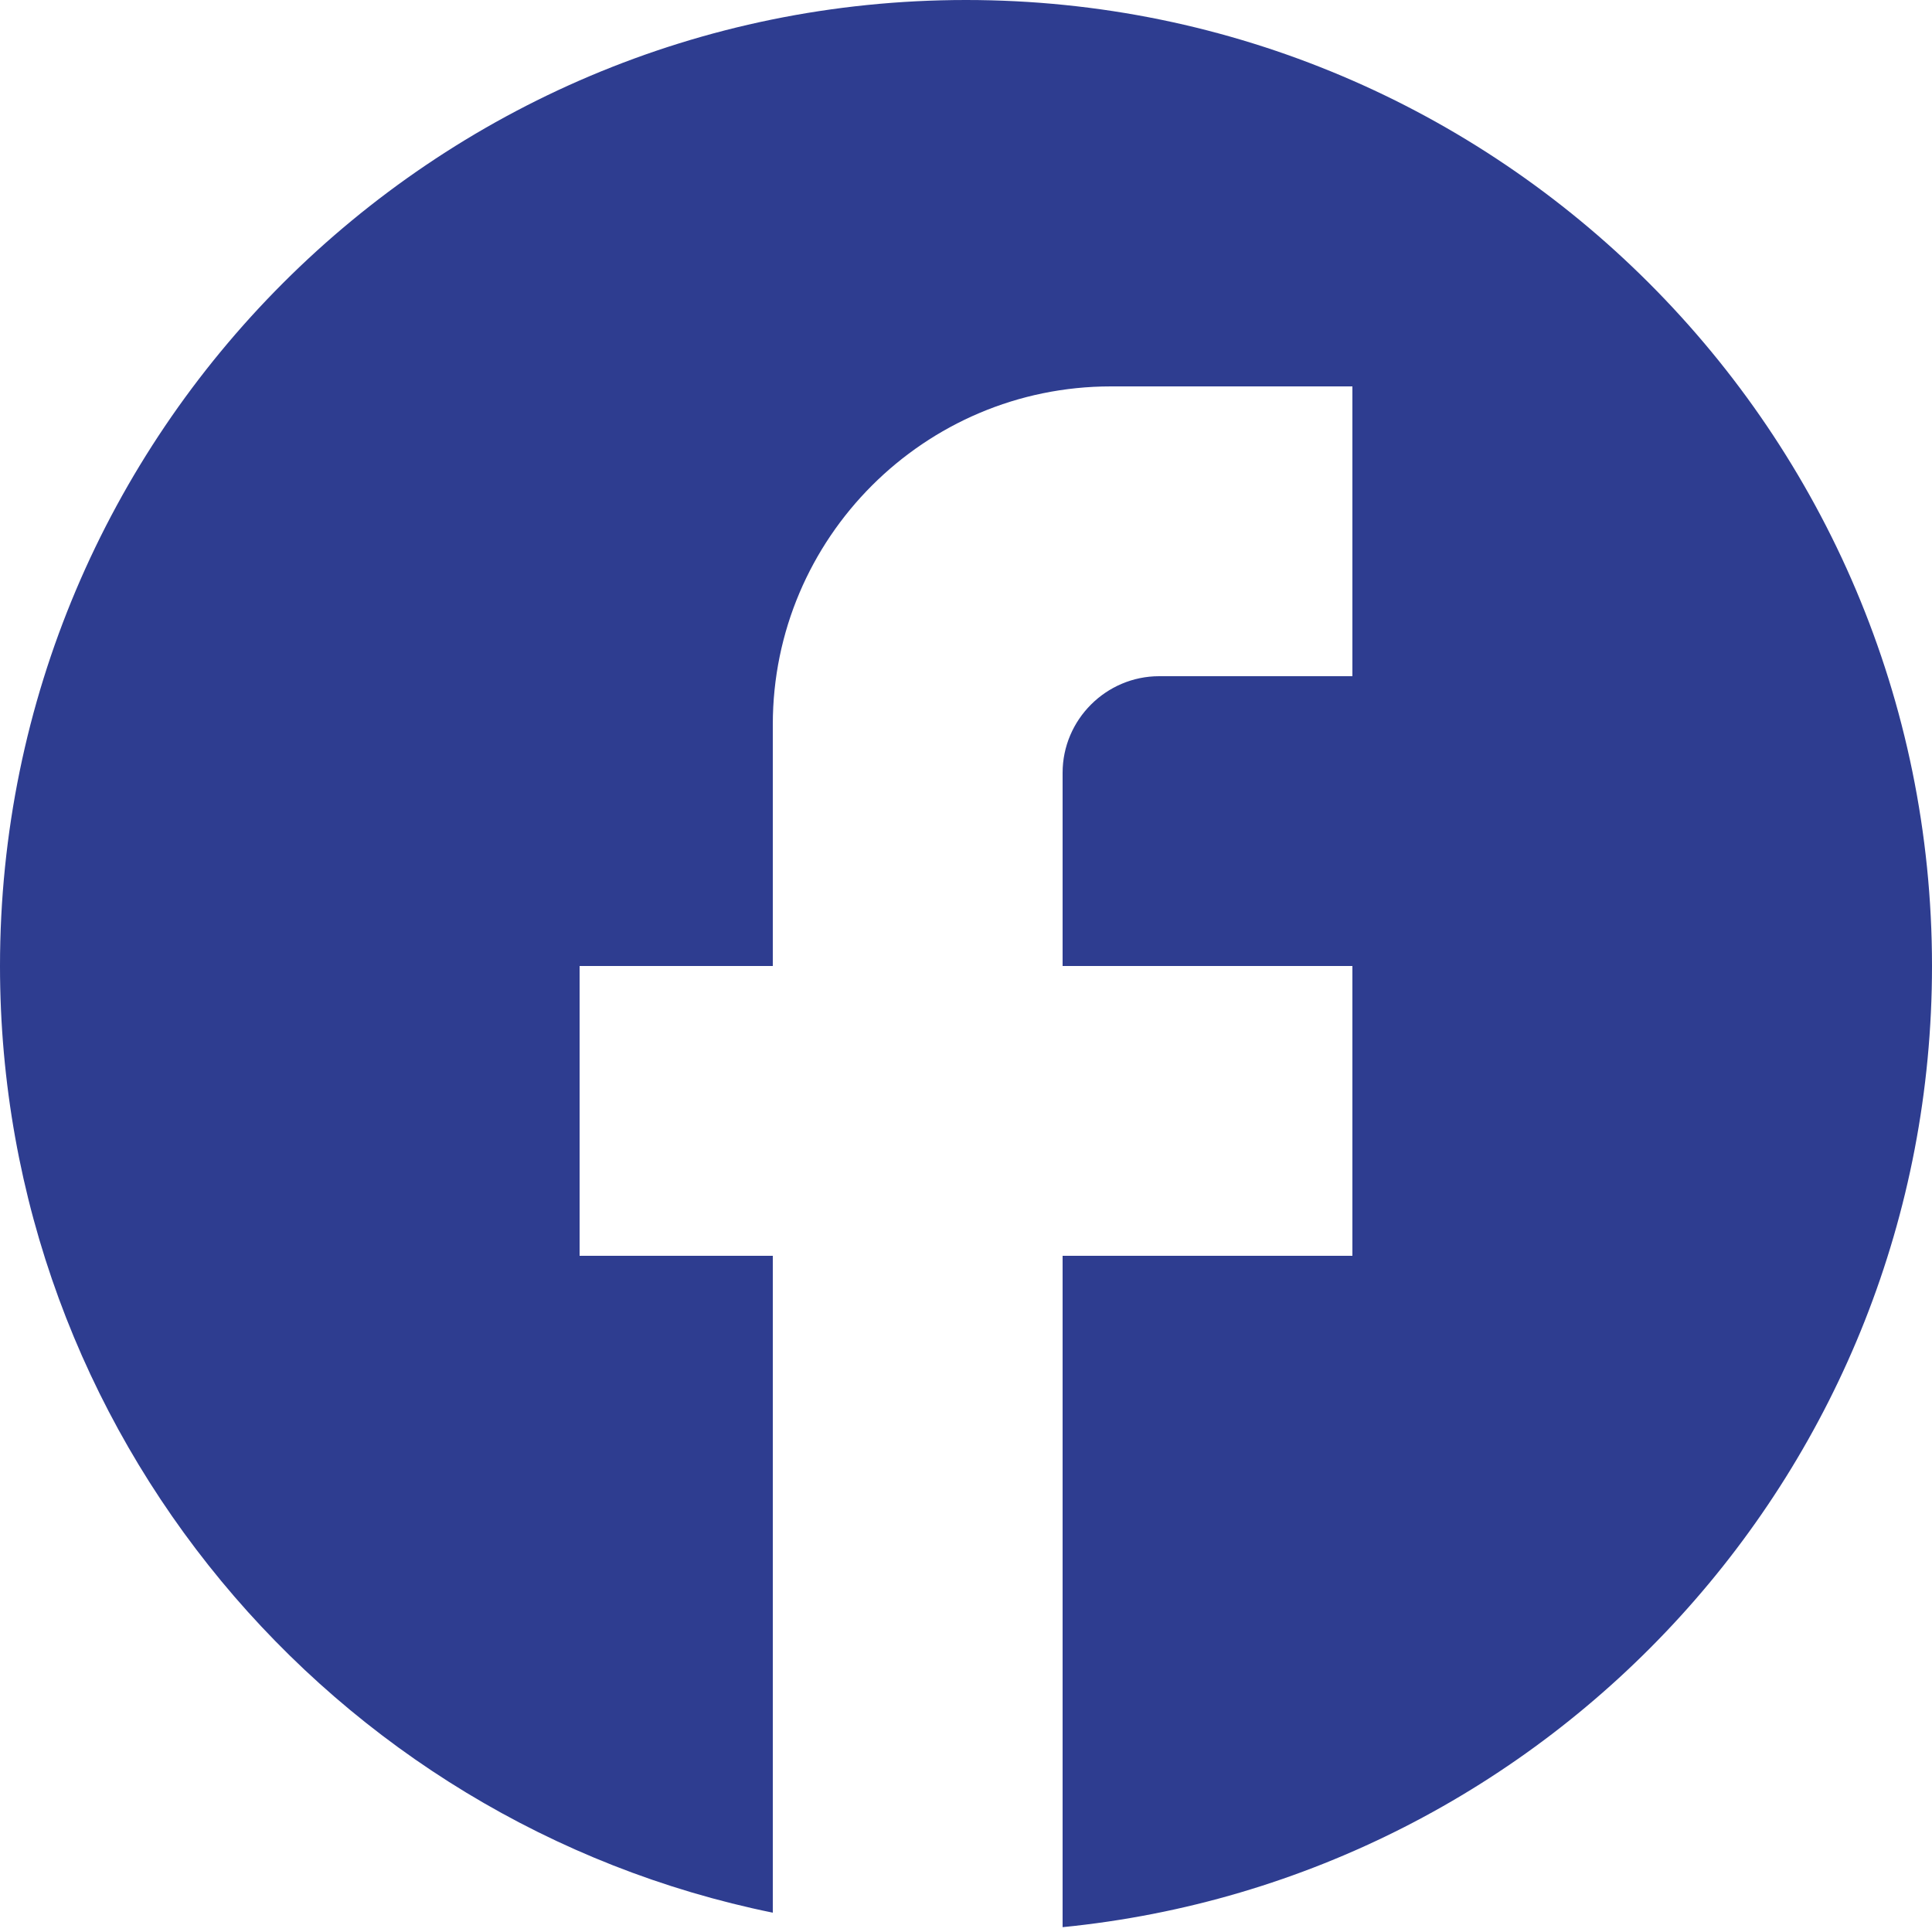 <svg viewBox="0 0 40 40" fill="none" xmlns="http://www.w3.org/2000/svg"><path fill="#2e3d90" d="M40 20C40 8.96 31.04 0 20 0S0 8.96 0 20c0 9.68 6.88 17.74 16 19.6V26h-4v-6h4v-5c0-3.86 3.14-7 7-7h5v6h-4c-1.1 0-2 .9-2 2v4h6v6h-6v13.9c10.1-1 18-9.52 18-19.9z"></path></svg>